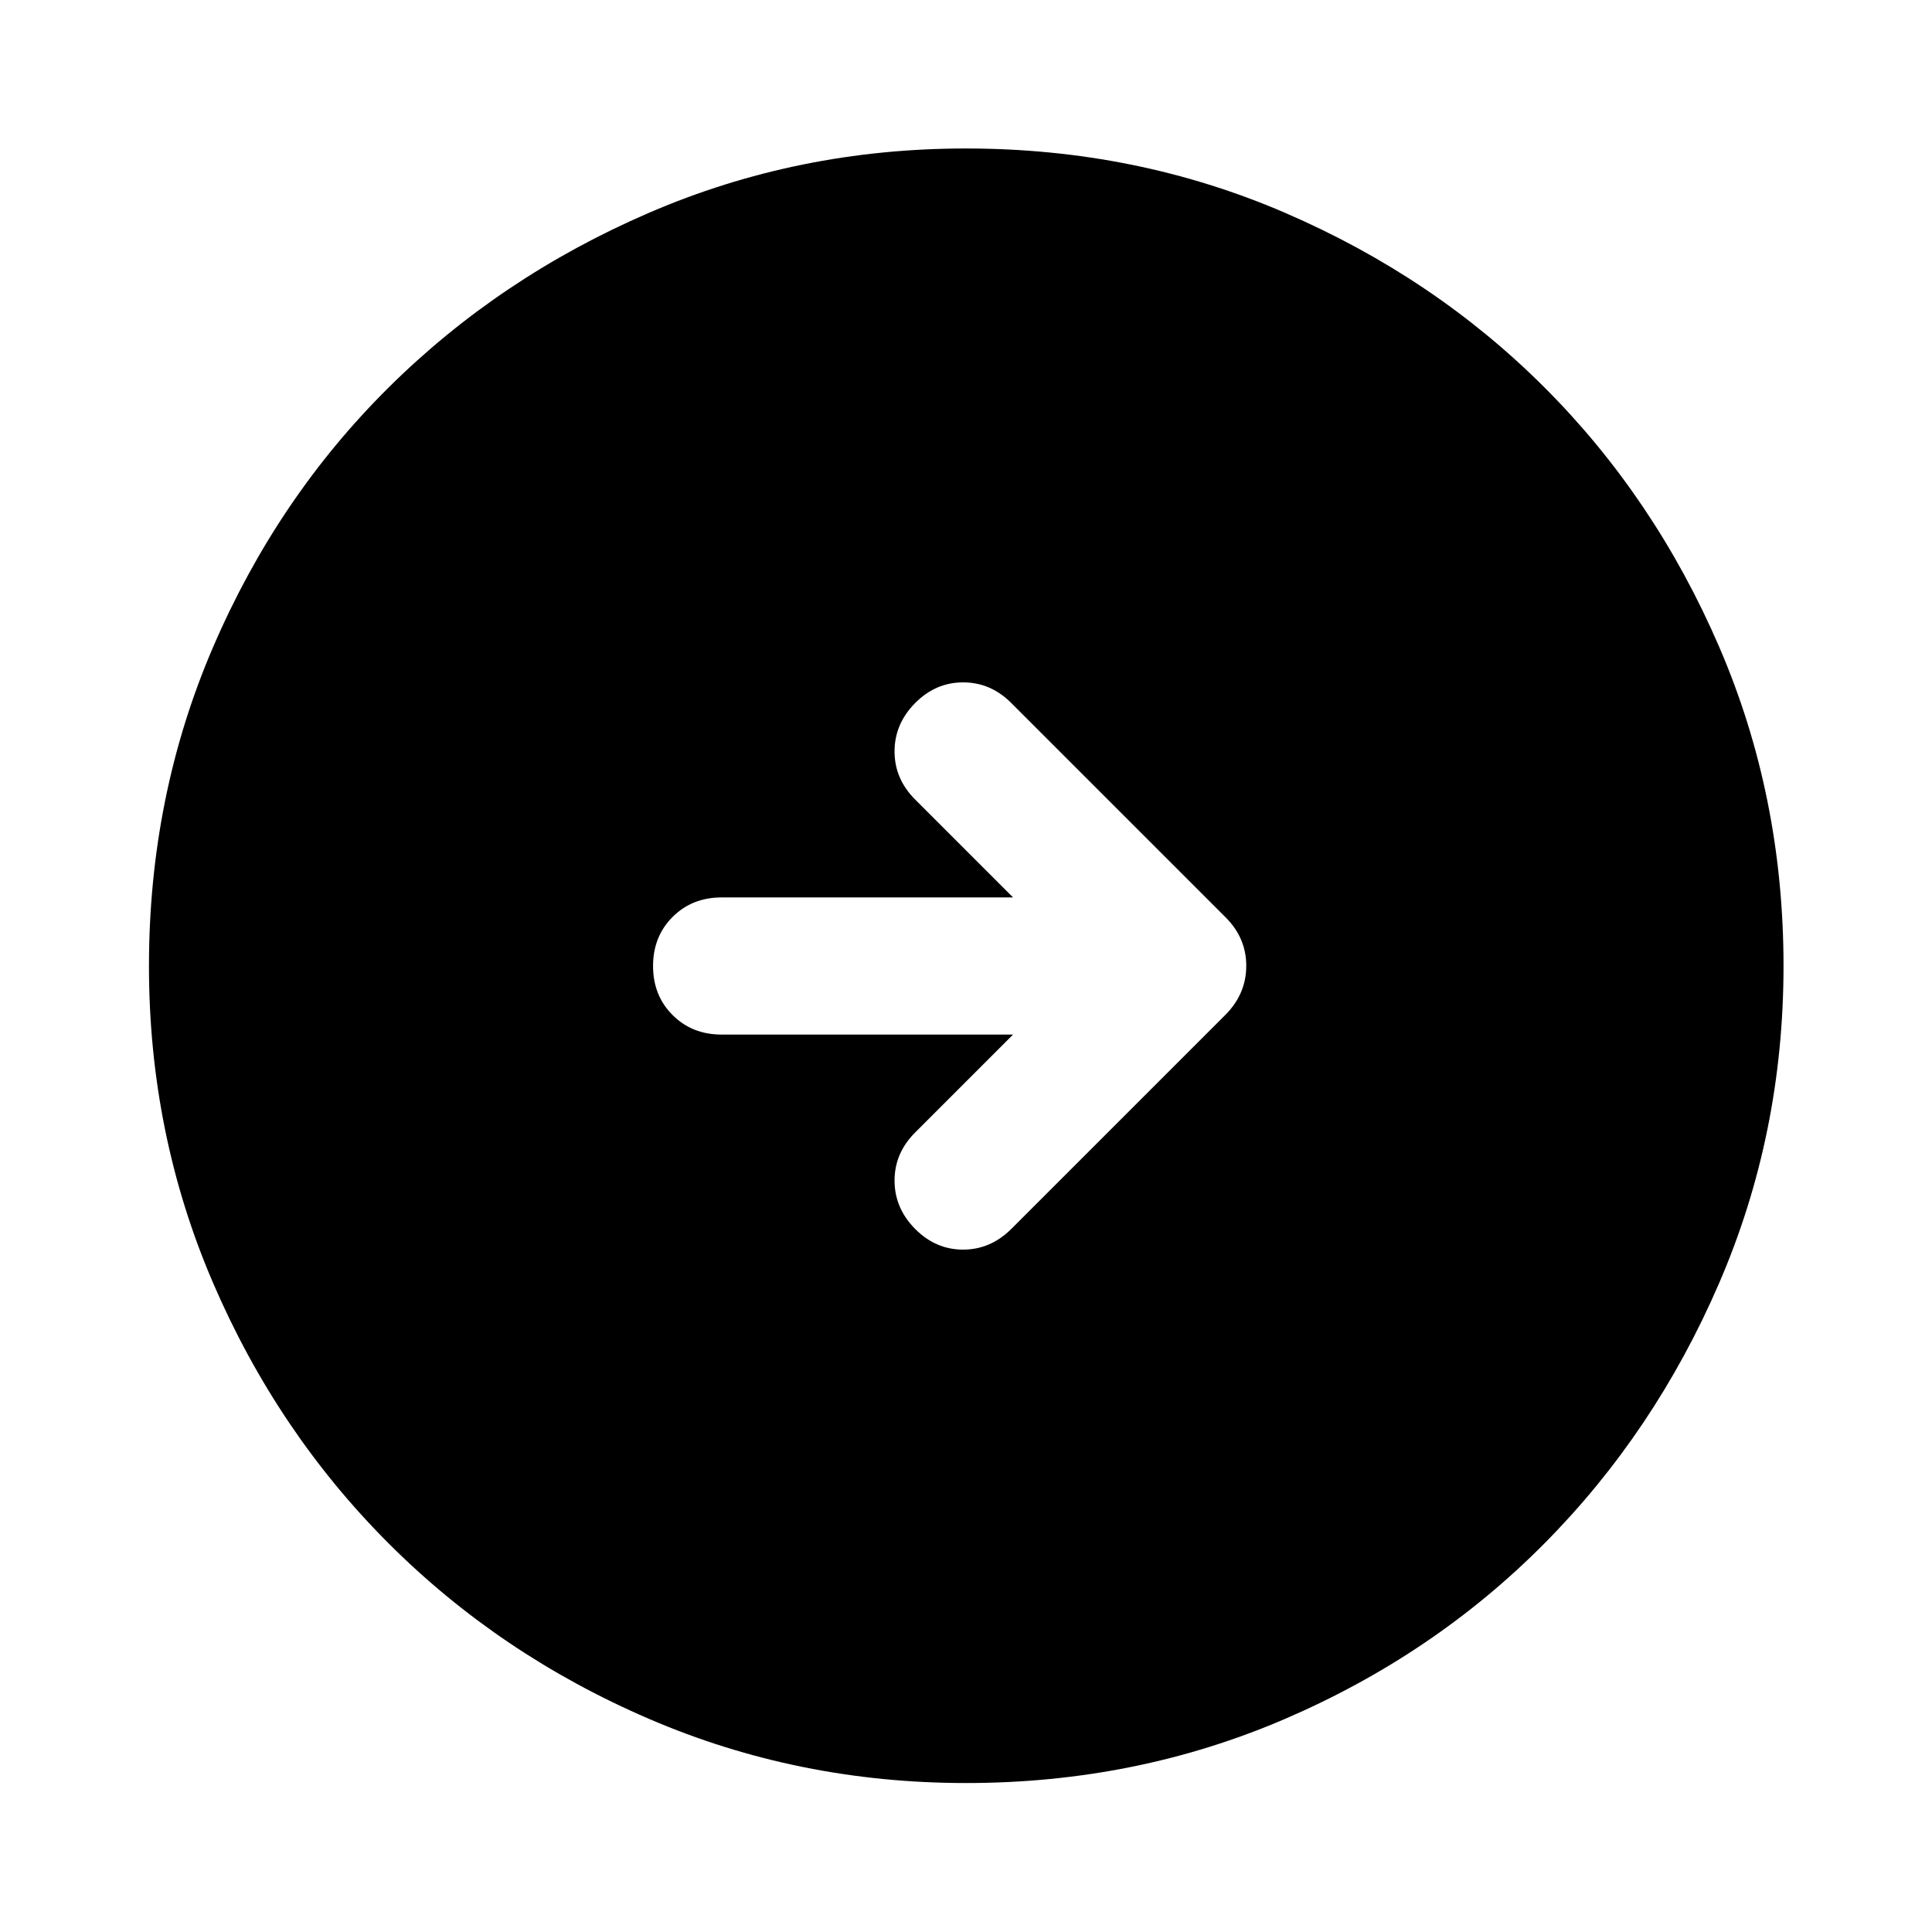 <svg xmlns="http://www.w3.org/2000/svg" width="48" height="48" viewBox="0 -960 960 960"><path d="M480.03-74.02q-83.46 0-157.54-31.88-74.07-31.88-129.39-87.2-55.32-55.32-87.2-129.36-31.88-74.04-31.88-157.51 0-84.46 31.88-158.54 31.88-74.07 87.16-128.9 55.28-54.84 129.34-86.82 74.06-31.99 157.55-31.99 84.48 0 158.59 31.97 74.1 31.97 128.91 86.77 54.82 54.8 86.79 128.88 31.98 74.08 31.98 158.6 0 83.5-31.99 157.57-31.98 74.07-86.82 129.36-54.83 55.29-128.87 87.17-74.04 31.88-158.51 31.88Zm23.36-371.91-48.69 48.69q-10.2 10.2-10.2 23.87 0 13.67 10.2 23.99 10.19 10.31 23.87 10.31 13.67 0 24.1-10.43l106.4-106.39q10.19-10.37 10.19-24.2 0-13.82-10.19-24.02L502.43-610.74q-10.19-10.19-23.86-10.19-13.68 0-23.87 10.31-10.2 10.32-10.2 23.99 0 13.67 10.2 23.87l48.69 48.69H358.57q-14.68 0-24.37 9.7-9.7 9.7-9.7 24.37 0 14.67 9.7 24.37 9.69 9.7 24.37 9.7h144.82Z"/></svg>